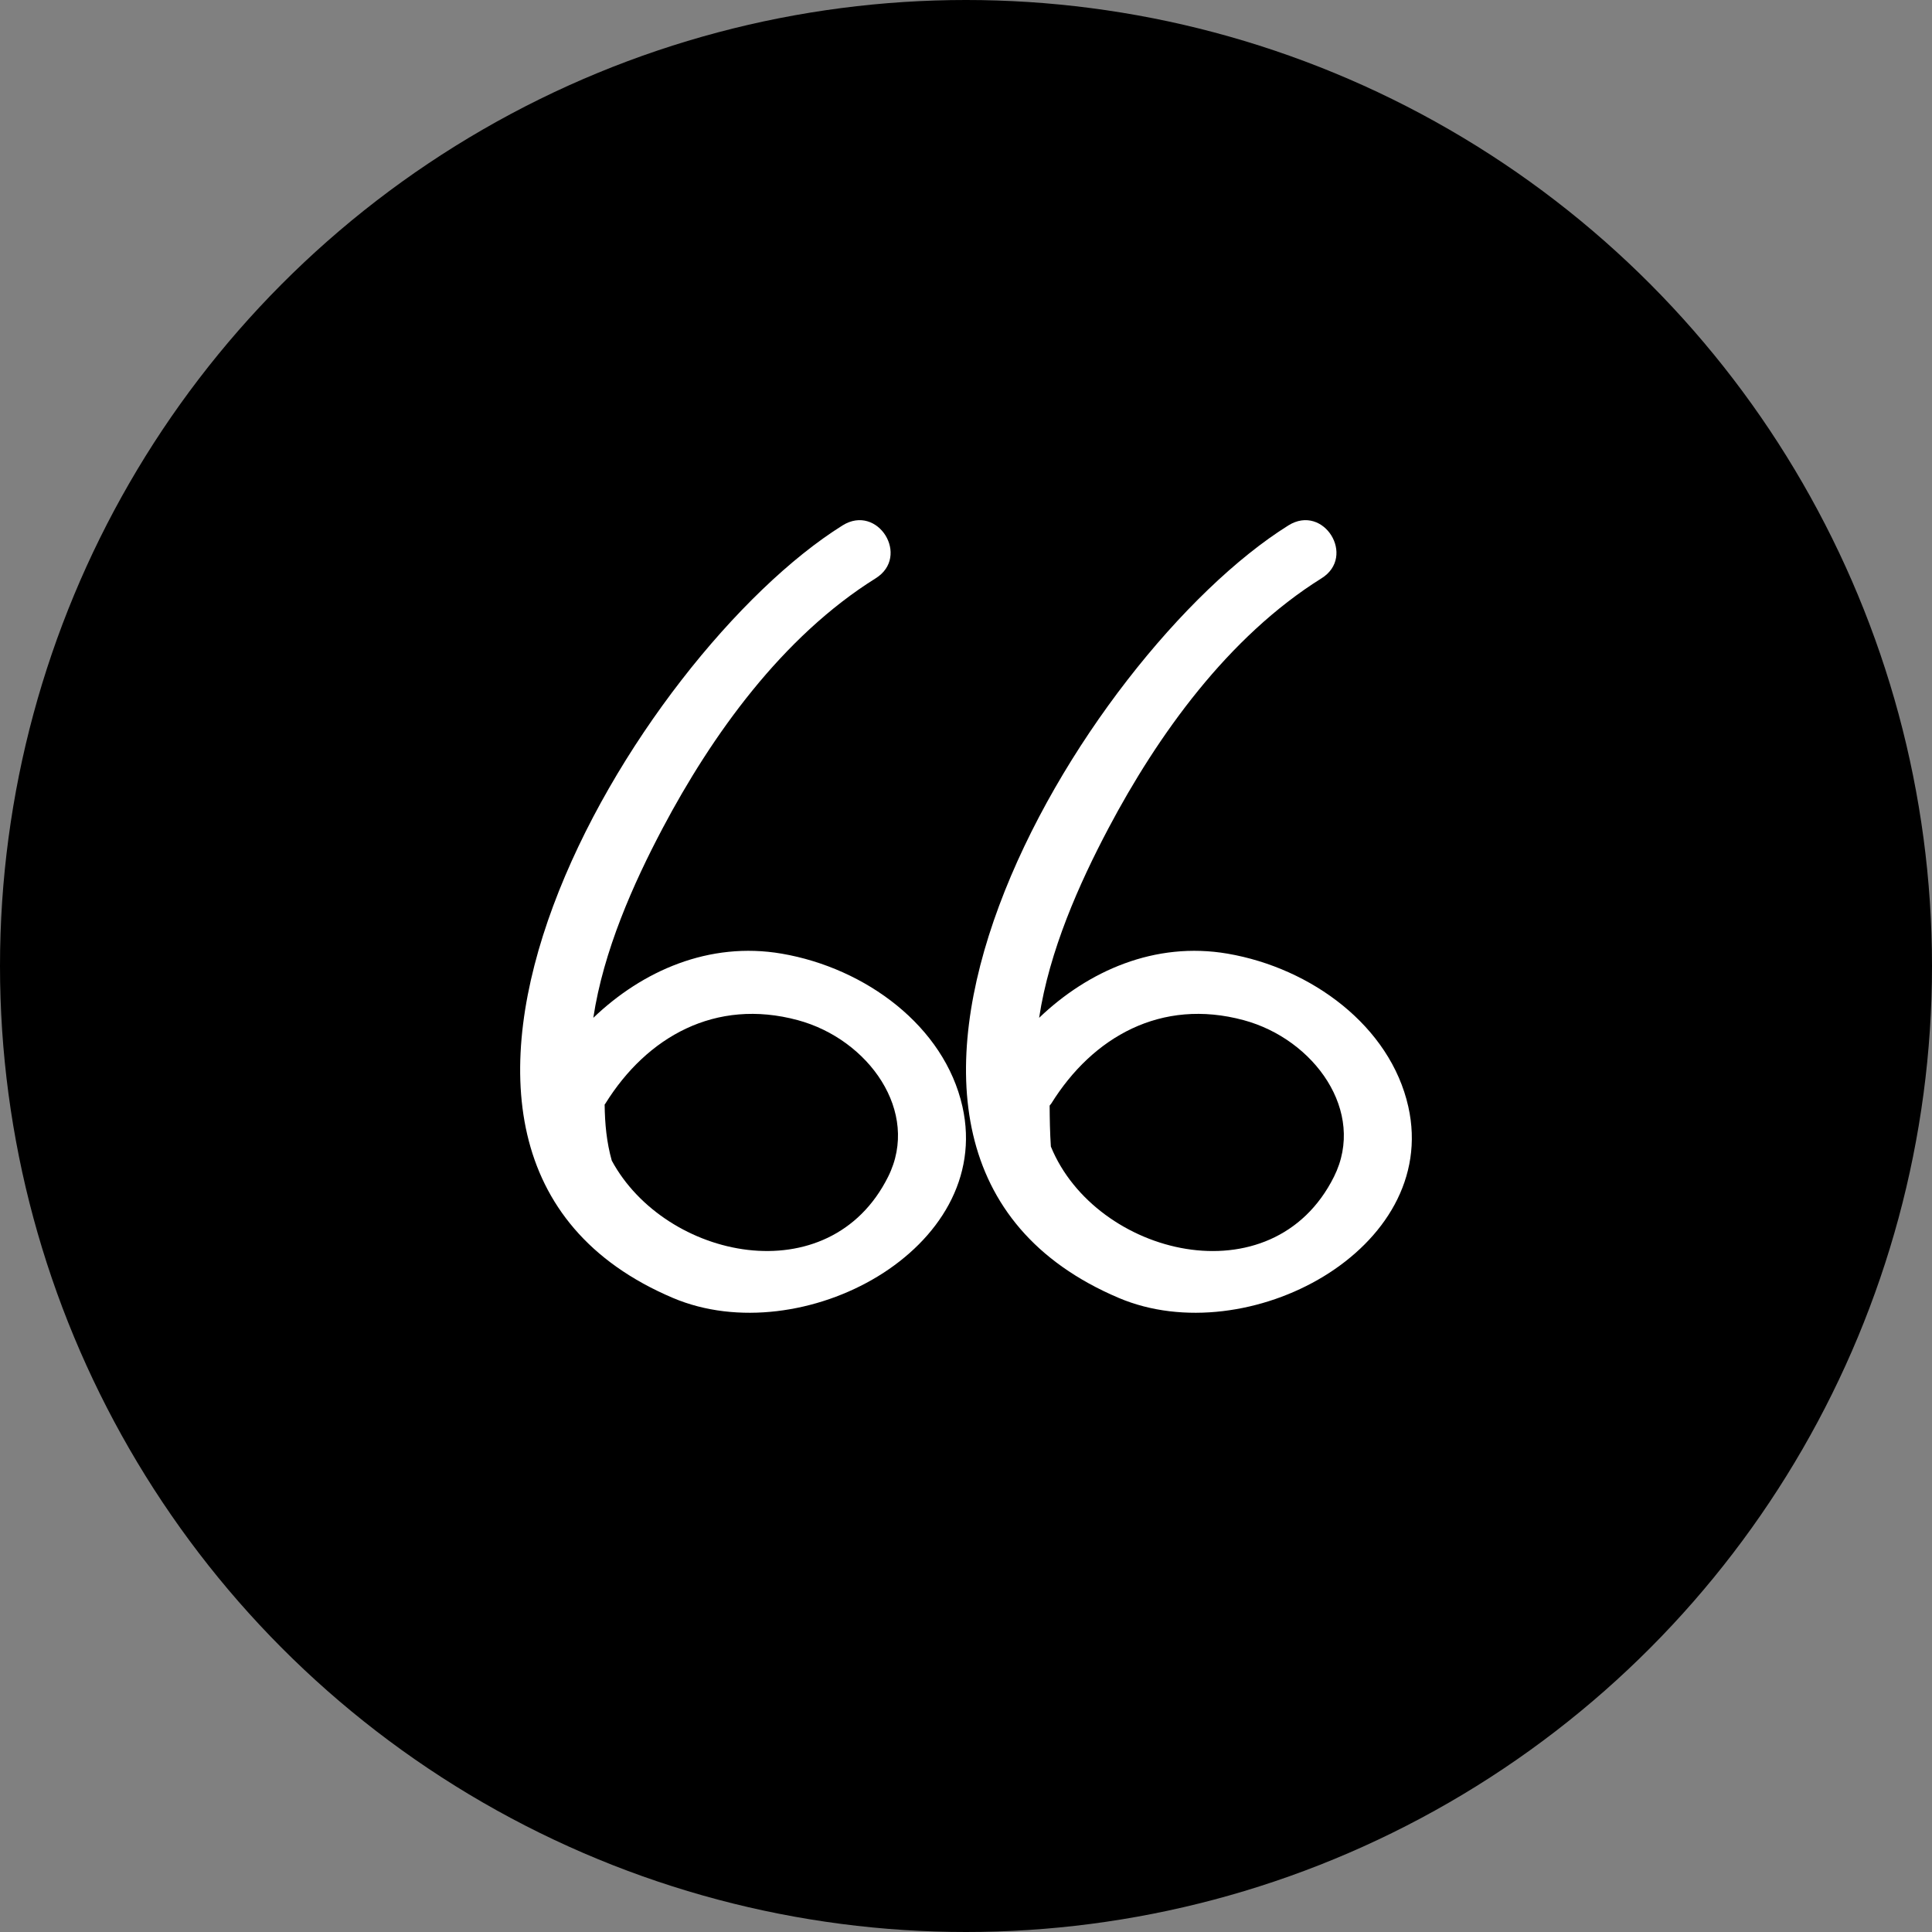 <svg xmlns="http://www.w3.org/2000/svg" width="52" height="52" viewBox="0 0 52 52" fill="none"><rect x="0" y="0" width="52" height="52" fill="#808080" stroke="none"/><circle cx="26" cy="26" r="26" fill="black"></circle><path fill-rule="evenodd" clip-rule="evenodd" d="M37.904 29.783C38.77 33.633 33.569 36.4 30.114 34.935C20.969 31.057 29.141 17.599 34.678 14.141C35.628 13.549 36.51 14.978 35.569 15.565C33.051 17.139 31.156 19.794 29.835 22.292C29.047 23.782 28.241 25.591 27.968 27.395C29.285 26.133 31.085 25.332 33.042 25.668C35.302 26.057 37.418 27.621 37.904 29.783ZM33.474 27.458C31.252 26.857 29.409 27.911 28.296 29.701C28.287 29.714 28.278 29.725 28.269 29.735C28.263 29.742 28.257 29.749 28.251 29.757C28.253 30.125 28.26 30.492 28.284 30.859C29.486 33.802 34.249 34.991 35.905 31.67C36.778 29.92 35.373 27.971 33.474 27.458Z" fill="white"></path><path fill-rule="evenodd" clip-rule="evenodd" d="M25.904 29.783C26.77 33.633 21.569 36.4 18.114 34.935C8.969 31.057 17.141 17.599 22.678 14.141C23.628 13.549 24.51 14.978 23.569 15.565C21.05 17.139 19.156 19.794 17.835 22.292C17.047 23.782 16.241 25.591 15.969 27.395C17.285 26.133 19.085 25.332 21.042 25.668C23.302 26.057 25.418 27.621 25.904 29.783ZM21.474 27.458C19.252 26.857 17.408 27.911 16.295 29.701C16.292 29.707 16.287 29.712 16.283 29.717C16.28 29.721 16.277 29.724 16.274 29.728C16.28 30.247 16.327 30.745 16.466 31.238C17.903 33.897 22.322 34.844 23.905 31.67C24.777 29.92 23.373 27.971 21.474 27.458Z" fill="white"></path></svg>
